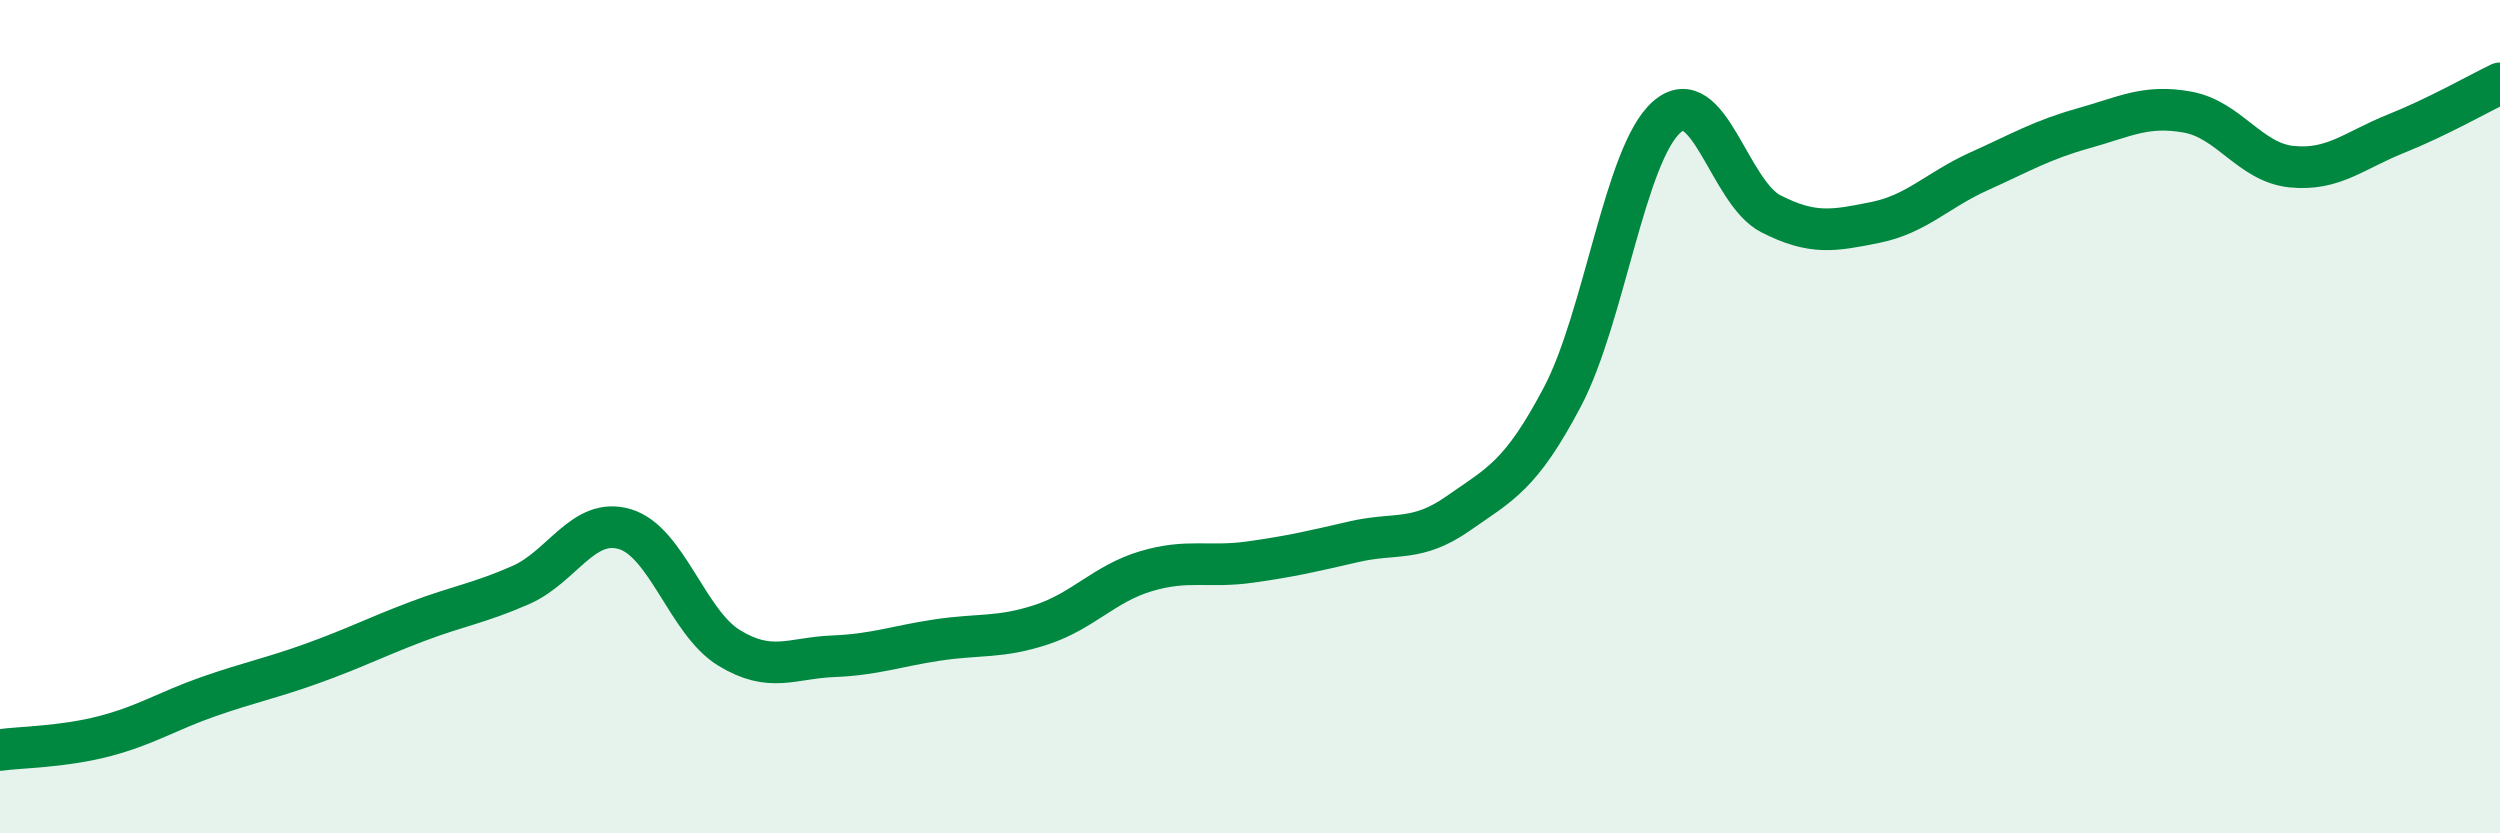 
    <svg width="60" height="20" viewBox="0 0 60 20" xmlns="http://www.w3.org/2000/svg">
      <path
        d="M 0,18 C 0.5,17.93 1.5,17.93 2.5,17.67 C 3.5,17.41 4,17.07 5,16.72 C 6,16.37 6.5,16.28 7.5,15.92 C 8.5,15.56 9,15.3 10,14.92 C 11,14.54 11.5,14.48 12.5,14.04 C 13.5,13.6 14,12.4 15,12.7 C 16,13 16.5,14.94 17.5,15.55 C 18.5,16.16 19,15.79 20,15.75 C 21,15.71 21.5,15.51 22.5,15.36 C 23.5,15.21 24,15.32 25,14.99 C 26,14.66 26.5,14.01 27.5,13.71 C 28.5,13.41 29,13.63 30,13.49 C 31,13.35 31.5,13.23 32.5,13 C 33.5,12.77 34,13.02 35,12.32 C 36,11.62 36.5,11.42 37.5,9.52 C 38.5,7.62 39,3.69 40,2.81 C 41,1.93 41.5,4.62 42.5,5.13 C 43.5,5.64 44,5.54 45,5.34 C 46,5.14 46.5,4.56 47.5,4.11 C 48.5,3.66 49,3.36 50,3.08 C 51,2.8 51.5,2.51 52.5,2.69 C 53.5,2.87 54,3.9 55,4 C 56,4.1 56.5,3.61 57.5,3.21 C 58.5,2.81 59.5,2.24 60,2L60 20L0 20Z"
        fill="#008740"
        opacity="0.1"
        stroke-linecap="round"
        stroke-linejoin="round"
      />
      <path
        d="M 0,18 C 0.5,17.93 1.5,17.93 2.5,17.67 C 3.5,17.41 4,17.07 5,16.72 C 6,16.37 6.5,16.28 7.5,15.92 C 8.5,15.56 9,15.3 10,14.92 C 11,14.54 11.5,14.48 12.5,14.04 C 13.5,13.6 14,12.4 15,12.7 C 16,13 16.5,14.94 17.5,15.55 C 18.5,16.16 19,15.79 20,15.75 C 21,15.71 21.5,15.51 22.5,15.36 C 23.5,15.21 24,15.32 25,14.99 C 26,14.66 26.5,14.01 27.5,13.71 C 28.5,13.41 29,13.63 30,13.49 C 31,13.35 31.5,13.23 32.5,13 C 33.5,12.77 34,13.02 35,12.32 C 36,11.62 36.5,11.42 37.5,9.52 C 38.5,7.62 39,3.69 40,2.81 C 41,1.93 41.5,4.62 42.5,5.13 C 43.5,5.64 44,5.54 45,5.34 C 46,5.14 46.5,4.56 47.5,4.11 C 48.5,3.66 49,3.36 50,3.08 C 51,2.8 51.5,2.51 52.5,2.69 C 53.5,2.87 54,3.9 55,4 C 56,4.1 56.5,3.61 57.5,3.21 C 58.5,2.81 59.5,2.24 60,2"
        stroke="#008740"
        stroke-width="1"
        fill="none"
        stroke-linecap="round"
        stroke-linejoin="round"
      />
    </svg>
  